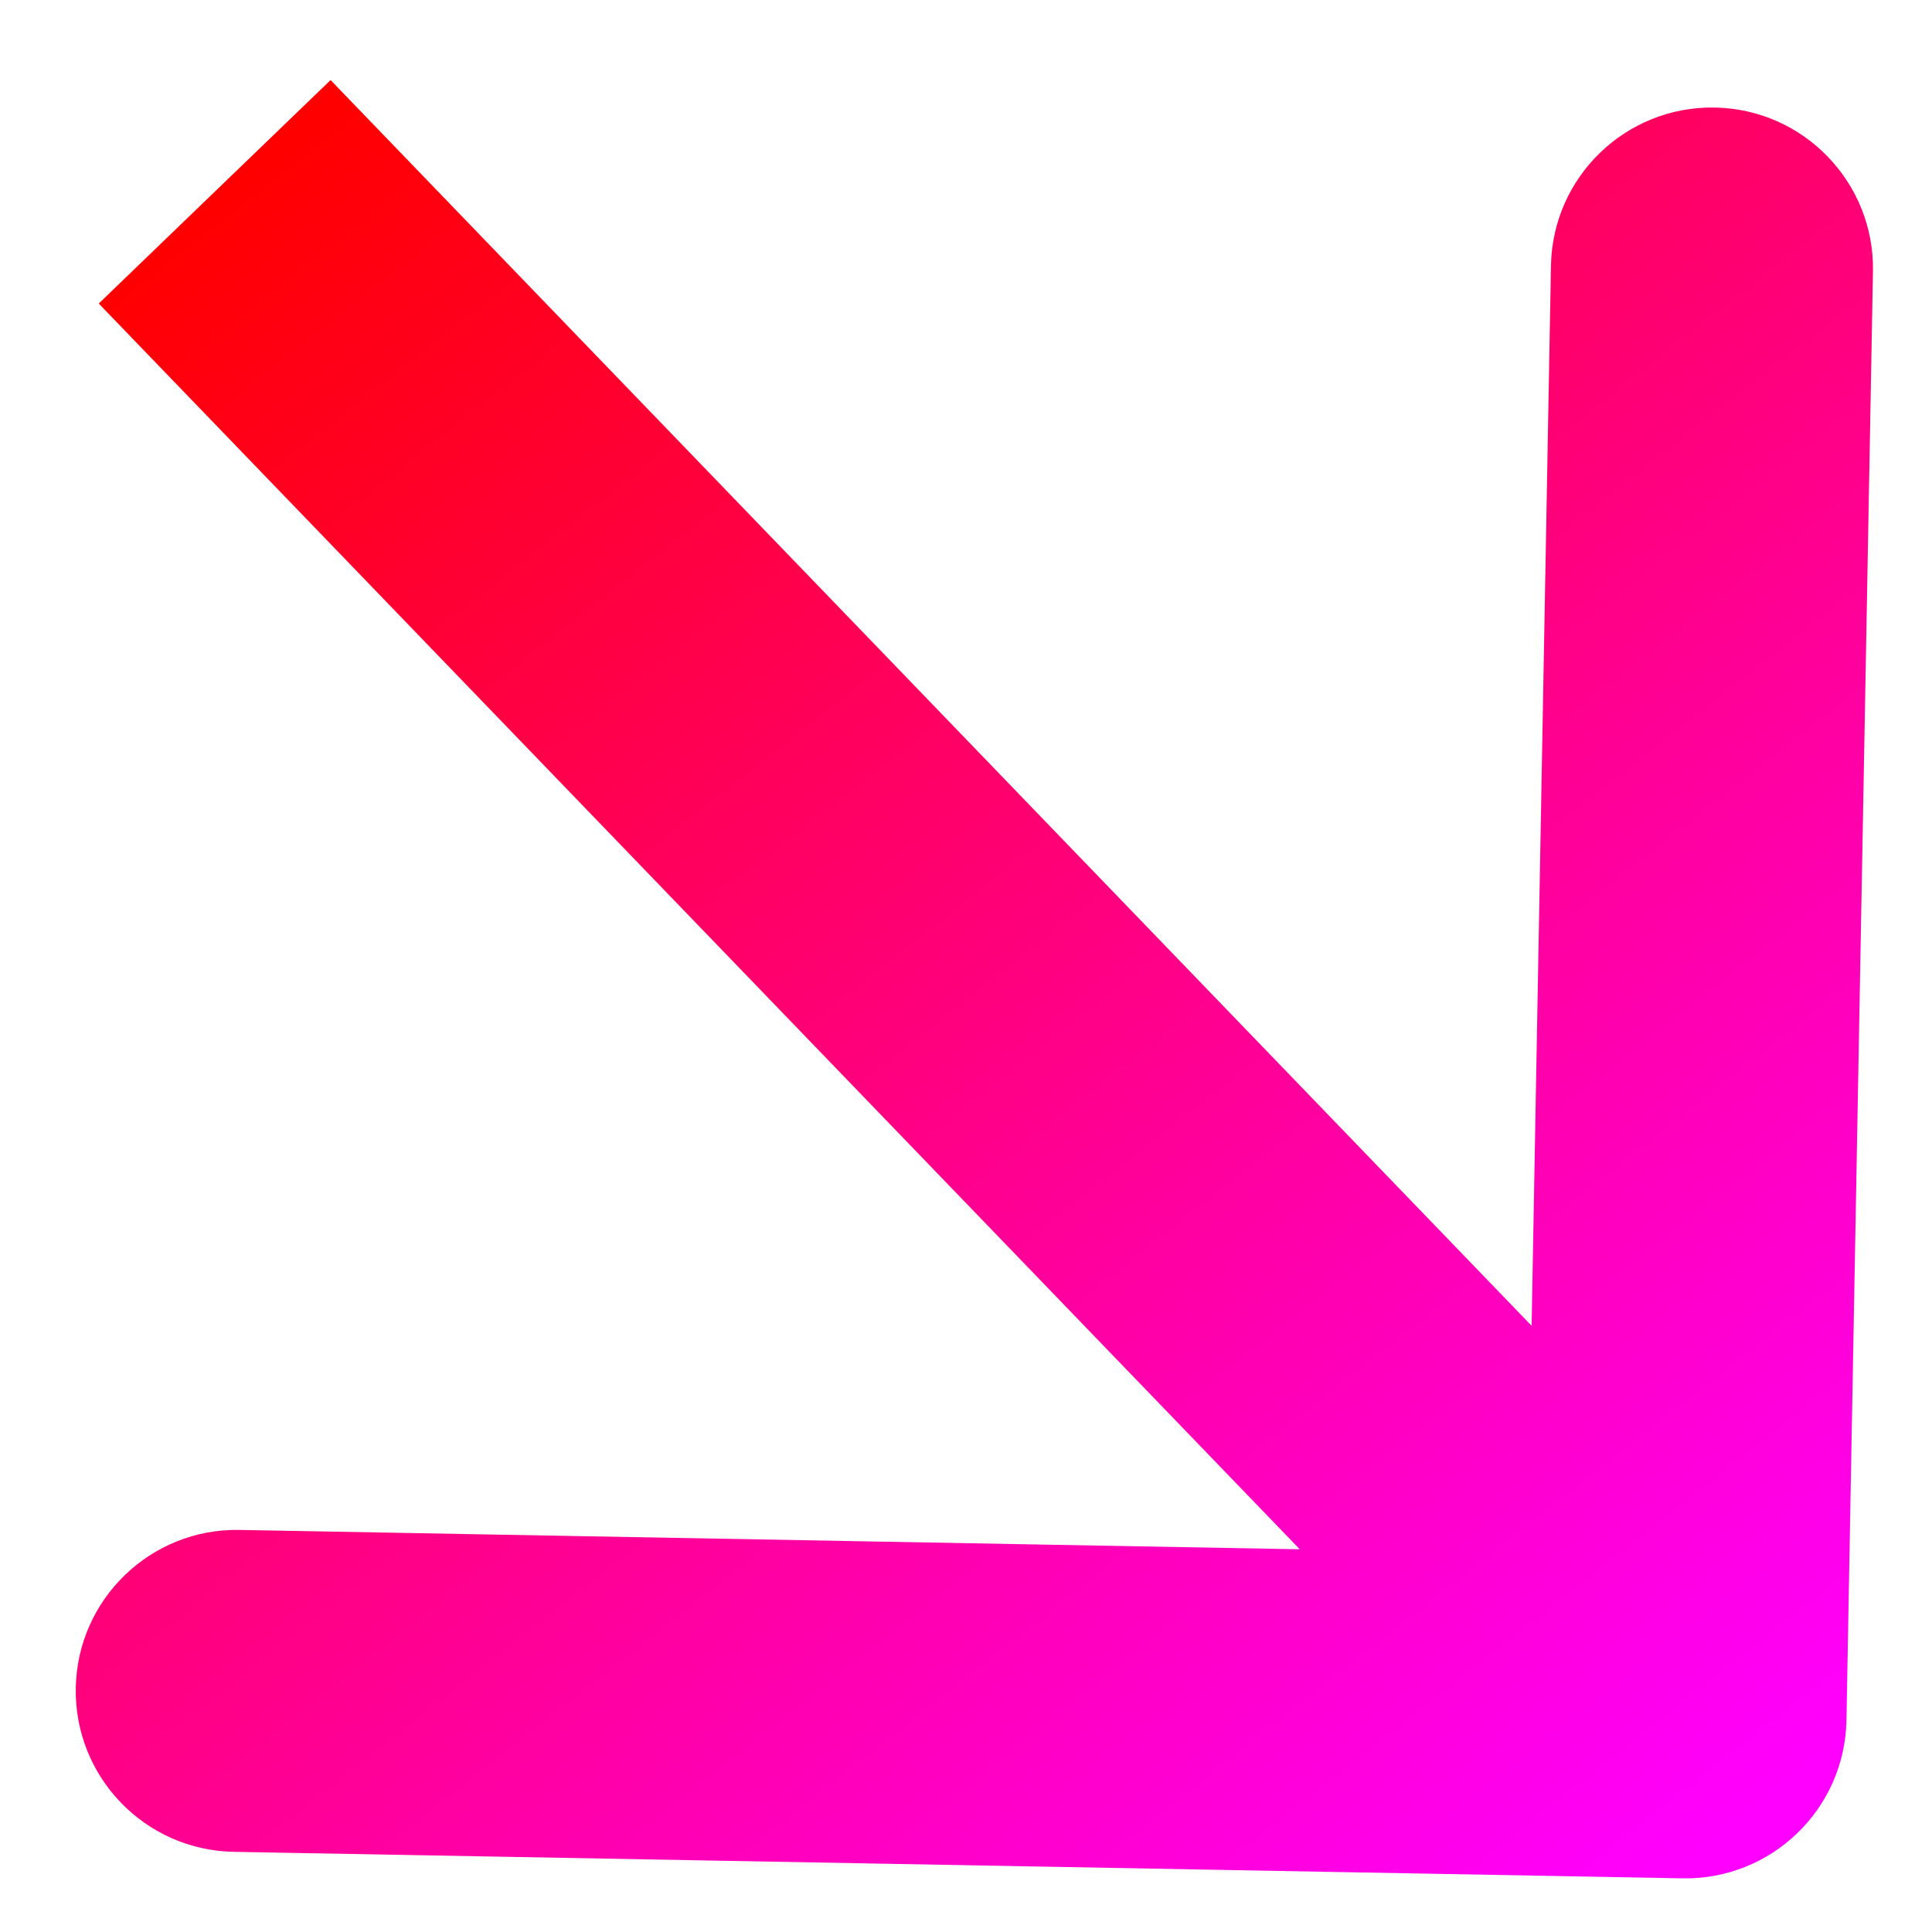 <svg width="18" height="18" viewBox="0 0 18 18" fill="none" xmlns="http://www.w3.org/2000/svg">
<path d="M15.676 17.5C16.504 17.515 17.188 16.855 17.203 16.027L17.45 2.529C17.465 1.701 16.805 1.017 15.977 1.002C15.149 0.987 14.465 1.646 14.45 2.475L14.231 14.473L2.233 14.254C1.405 14.238 0.721 14.898 0.706 15.726C0.691 16.554 1.35 17.238 2.178 17.253L15.676 17.5ZM0.92 2.828L14.623 17.041L16.783 14.959L3.08 0.746L0.92 2.828Z" fill="url(#paint0_linear_843_2231)"/>
<defs>
<linearGradient id="paint0_linear_843_2231" x1="1.647" y1="2.127" x2="14.447" y2="18.433" gradientUnits="userSpaceOnUse">
<stop stop-color="#FF0000"/>
<stop offset="1" stop-color="#FF00FF"/>
</linearGradient>
</defs>
</svg>
